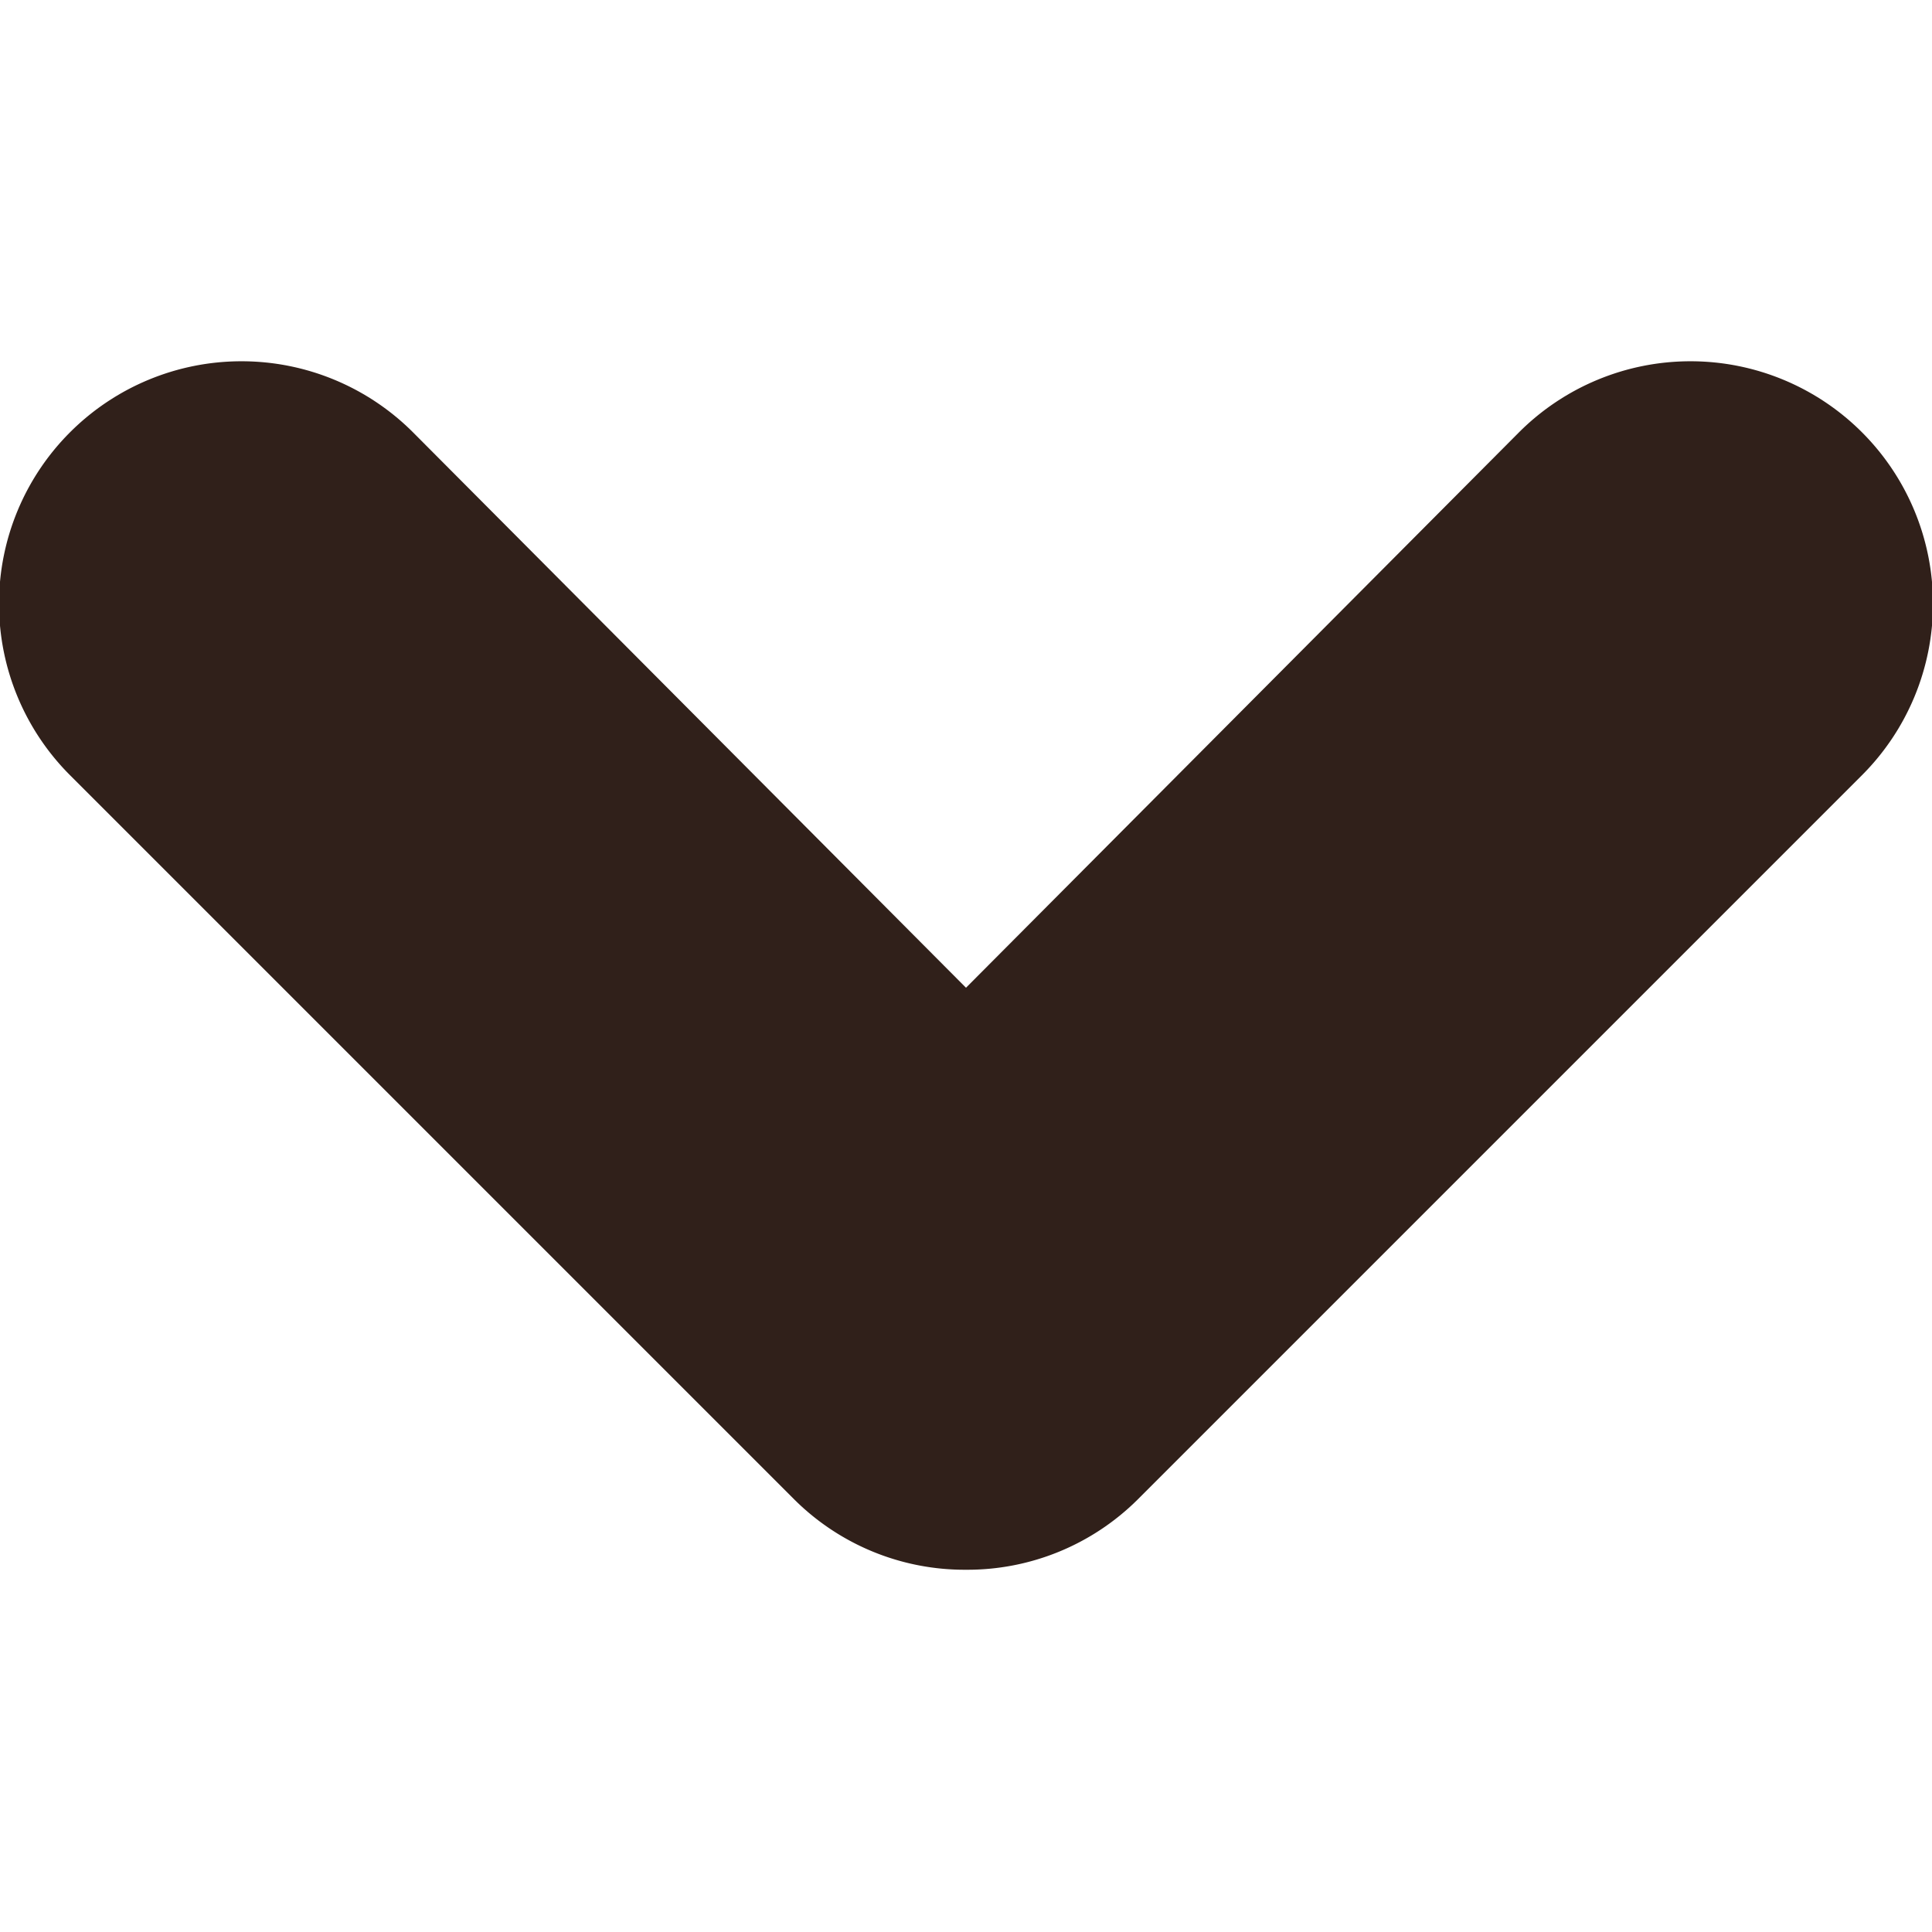 <svg data-name="レイヤー 1" xmlns="http://www.w3.org/2000/svg" viewBox="0 0 8 8"><path d="M4 6.5a1 1 0 01-.71-.29l-3-3a1 1 0 011.42-1.42L4 4.09l2.29-2.3a1 1 0 011.42 1.42l-3 3A1 1 0 014 6.5z" fill="#30201a" data-name="icon 共通icon"/></svg>
